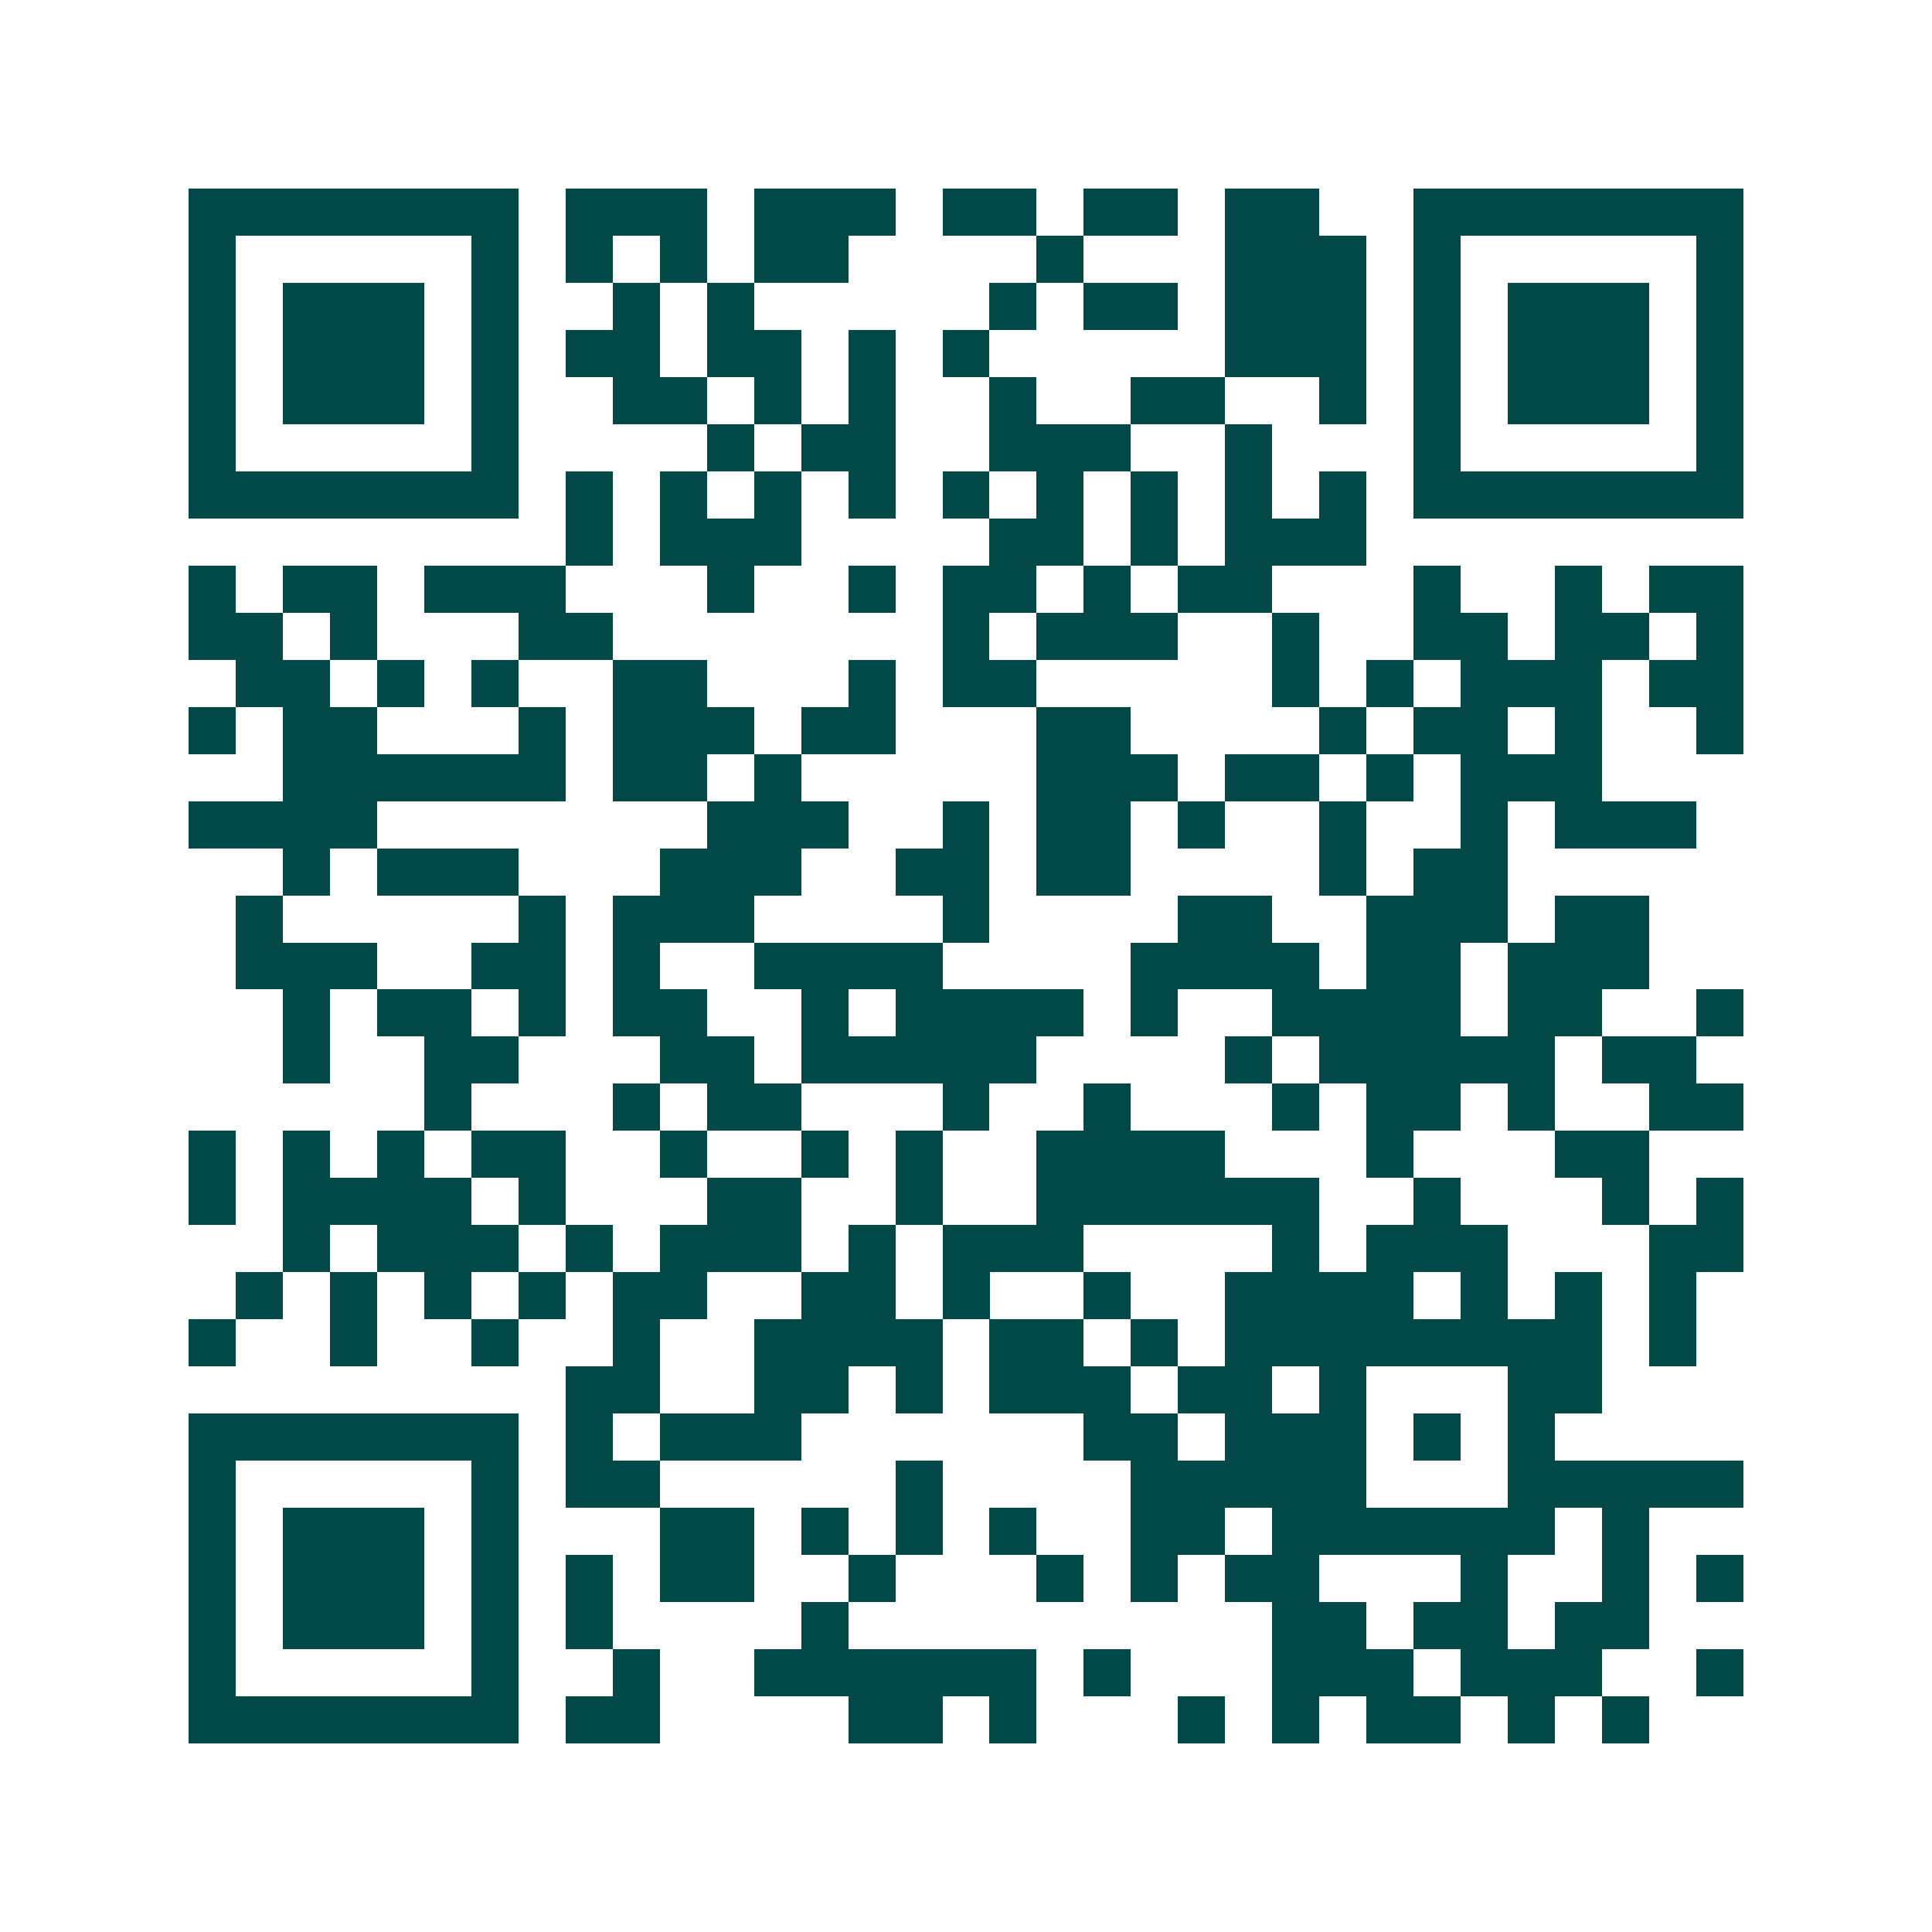 <svg xmlns="http://www.w3.org/2000/svg" width="200" height="200" viewBox="0 0 41 41" shape-rendering="crispEdges"><path fill="#ffffff" d="M0 0h41v41H0z"/><path stroke="#014847" d="M4 4.5h7m1 0h3m1 0h3m1 0h2m1 0h2m1 0h2m2 0h7M4 5.5h1m5 0h1m1 0h1m1 0h1m1 0h2m4 0h1m3 0h3m1 0h1m5 0h1M4 6.5h1m1 0h3m1 0h1m2 0h1m1 0h1m5 0h1m1 0h2m1 0h3m1 0h1m1 0h3m1 0h1M4 7.5h1m1 0h3m1 0h1m1 0h2m1 0h2m1 0h1m1 0h1m5 0h3m1 0h1m1 0h3m1 0h1M4 8.5h1m1 0h3m1 0h1m2 0h2m1 0h1m1 0h1m2 0h1m2 0h2m2 0h1m1 0h1m1 0h3m1 0h1M4 9.5h1m5 0h1m4 0h1m1 0h2m2 0h3m2 0h1m3 0h1m5 0h1M4 10.5h7m1 0h1m1 0h1m1 0h1m1 0h1m1 0h1m1 0h1m1 0h1m1 0h1m1 0h1m1 0h7M12 11.5h1m1 0h3m4 0h2m1 0h1m1 0h3M4 12.5h1m1 0h2m1 0h3m3 0h1m2 0h1m1 0h2m1 0h1m1 0h2m3 0h1m2 0h1m1 0h2M4 13.5h2m1 0h1m3 0h2m7 0h1m1 0h3m2 0h1m2 0h2m1 0h2m1 0h1M5 14.5h2m1 0h1m1 0h1m2 0h2m3 0h1m1 0h2m5 0h1m1 0h1m1 0h3m1 0h2M4 15.5h1m1 0h2m3 0h1m1 0h3m1 0h2m3 0h2m4 0h1m1 0h2m1 0h1m2 0h1M6 16.5h6m1 0h2m1 0h1m5 0h3m1 0h2m1 0h1m1 0h3M4 17.5h4m7 0h3m2 0h1m1 0h2m1 0h1m2 0h1m2 0h1m1 0h3M6 18.5h1m1 0h3m3 0h3m2 0h2m1 0h2m4 0h1m1 0h2M5 19.5h1m5 0h1m1 0h3m4 0h1m4 0h2m2 0h3m1 0h2M5 20.5h3m2 0h2m1 0h1m2 0h4m4 0h4m1 0h2m1 0h3M6 21.5h1m1 0h2m1 0h1m1 0h2m2 0h1m1 0h4m1 0h1m2 0h4m1 0h2m2 0h1M6 22.5h1m2 0h2m3 0h2m1 0h5m4 0h1m1 0h5m1 0h2M9 23.5h1m3 0h1m1 0h2m3 0h1m2 0h1m3 0h1m1 0h2m1 0h1m2 0h2M4 24.5h1m1 0h1m1 0h1m1 0h2m2 0h1m2 0h1m1 0h1m2 0h4m3 0h1m3 0h2M4 25.5h1m1 0h4m1 0h1m3 0h2m2 0h1m2 0h6m2 0h1m3 0h1m1 0h1M6 26.5h1m1 0h3m1 0h1m1 0h3m1 0h1m1 0h3m4 0h1m1 0h3m3 0h2M5 27.5h1m1 0h1m1 0h1m1 0h1m1 0h2m2 0h2m1 0h1m2 0h1m2 0h4m1 0h1m1 0h1m1 0h1M4 28.5h1m2 0h1m2 0h1m2 0h1m2 0h4m1 0h2m1 0h1m1 0h8m1 0h1M12 29.5h2m2 0h2m1 0h1m1 0h3m1 0h2m1 0h1m3 0h2M4 30.5h7m1 0h1m1 0h3m6 0h2m1 0h3m1 0h1m1 0h1M4 31.5h1m5 0h1m1 0h2m5 0h1m4 0h5m3 0h5M4 32.5h1m1 0h3m1 0h1m3 0h2m1 0h1m1 0h1m1 0h1m2 0h2m1 0h6m1 0h1M4 33.5h1m1 0h3m1 0h1m1 0h1m1 0h2m2 0h1m3 0h1m1 0h1m1 0h2m3 0h1m2 0h1m1 0h1M4 34.5h1m1 0h3m1 0h1m1 0h1m4 0h1m9 0h2m1 0h2m1 0h2M4 35.5h1m5 0h1m2 0h1m2 0h6m1 0h1m3 0h3m1 0h3m2 0h1M4 36.5h7m1 0h2m4 0h2m1 0h1m3 0h1m1 0h1m1 0h2m1 0h1m1 0h1"/></svg>
